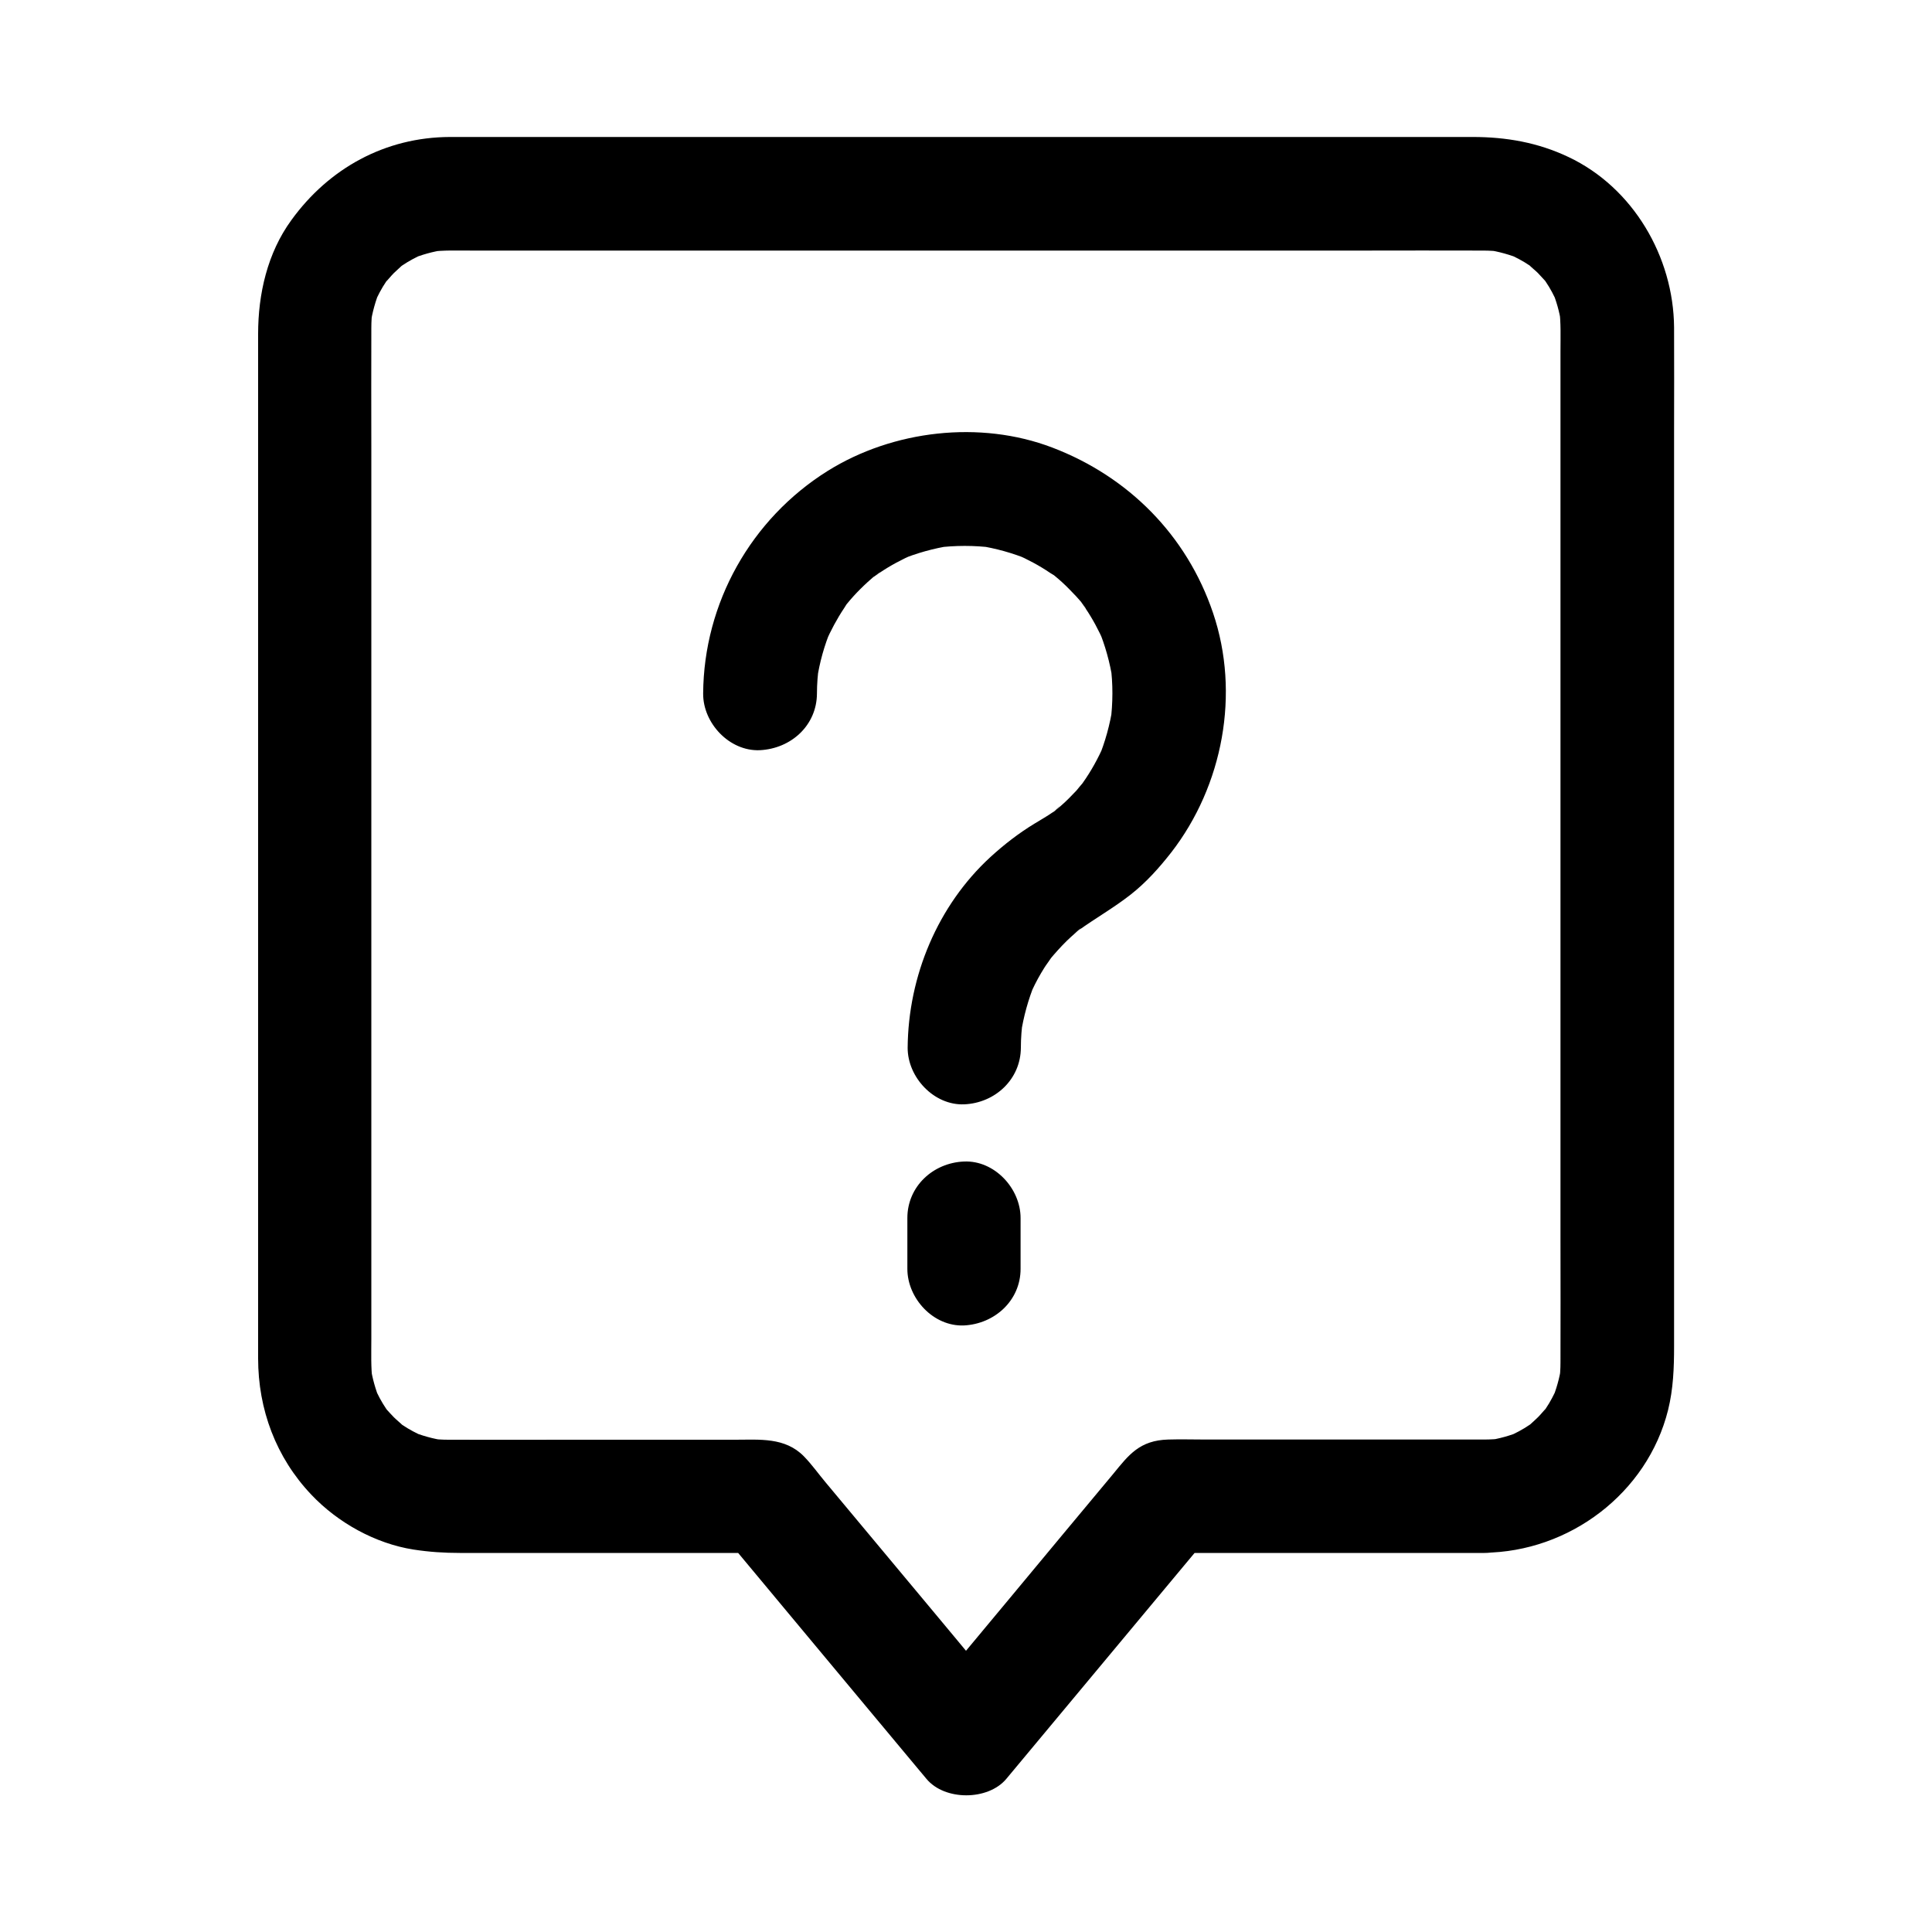 <svg width="20" height="20" viewBox="0 0 20 20" fill="none" xmlns="http://www.w3.org/2000/svg">
<path d="M8.457 7.18C8.457 7.08 8.465 6.982 8.479 6.883C8.471 6.936 8.465 6.986 8.457 7.039C8.484 6.857 8.533 6.682 8.604 6.512L8.545 6.652C8.6 6.527 8.664 6.406 8.74 6.293C8.748 6.283 8.789 6.209 8.799 6.209C8.787 6.209 8.693 6.342 8.77 6.248C8.813 6.195 8.857 6.147 8.906 6.098C8.955 6.049 9.004 6.004 9.057 5.961C9.094 5.932 9.172 5.887 9.018 5.99C9.045 5.971 9.072 5.949 9.102 5.932C9.215 5.855 9.336 5.791 9.461 5.736L9.32 5.795C9.49 5.725 9.666 5.676 9.848 5.648C9.795 5.656 9.744 5.662 9.691 5.67C9.889 5.645 10.086 5.645 10.283 5.67C10.23 5.662 10.18 5.656 10.127 5.648C10.309 5.676 10.484 5.725 10.654 5.795L10.514 5.736C10.639 5.791 10.76 5.855 10.873 5.932C10.883 5.939 10.957 5.98 10.957 5.99C10.957 5.979 10.824 5.885 10.918 5.961C10.971 6.004 11.02 6.049 11.068 6.098C11.117 6.147 11.162 6.195 11.205 6.248C11.234 6.285 11.279 6.363 11.176 6.209C11.195 6.236 11.217 6.264 11.234 6.293C11.311 6.406 11.375 6.527 11.43 6.652L11.371 6.512C11.441 6.682 11.49 6.857 11.518 7.039C11.51 6.986 11.504 6.936 11.496 6.883C11.523 7.08 11.521 7.279 11.496 7.477C11.504 7.424 11.51 7.373 11.518 7.32C11.49 7.502 11.441 7.68 11.371 7.85L11.43 7.709C11.369 7.848 11.297 7.98 11.209 8.104C11.123 8.227 11.279 8.022 11.215 8.098C11.191 8.127 11.166 8.154 11.143 8.184C11.092 8.238 11.039 8.293 10.982 8.342C10.955 8.367 10.924 8.389 10.896 8.414C11.031 8.285 10.945 8.377 10.902 8.406C10.84 8.449 10.775 8.486 10.711 8.525C10.549 8.623 10.395 8.742 10.254 8.871C9.707 9.373 9.402 10.105 9.396 10.846C9.395 11.152 9.668 11.445 9.982 11.432C10.301 11.418 10.566 11.174 10.568 10.846C10.568 10.746 10.576 10.646 10.59 10.547C10.582 10.6 10.576 10.65 10.568 10.703C10.596 10.521 10.645 10.344 10.715 10.174L10.656 10.315C10.691 10.232 10.732 10.15 10.777 10.074C10.799 10.037 10.82 10.002 10.846 9.967L10.887 9.908C10.959 9.809 10.824 9.984 10.863 9.938C10.92 9.869 10.979 9.803 11.043 9.74C11.074 9.711 11.104 9.682 11.137 9.654C11.152 9.641 11.172 9.617 11.191 9.609C11.166 9.629 11.143 9.647 11.117 9.666C11.133 9.654 11.146 9.643 11.162 9.633C11.342 9.504 11.529 9.398 11.703 9.262C11.865 9.135 11.998 8.986 12.125 8.824C12.66 8.133 12.84 7.178 12.557 6.344C12.285 5.541 11.682 4.934 10.893 4.633C10.145 4.348 9.244 4.453 8.568 4.875C7.775 5.371 7.285 6.242 7.279 7.18C7.277 7.486 7.551 7.779 7.865 7.766C8.191 7.75 8.455 7.508 8.457 7.18ZM10.565 13.135V12.609C10.565 12.303 10.295 12.01 9.979 12.024C9.66 12.037 9.393 12.281 9.393 12.609V13.135C9.393 13.441 9.662 13.734 9.979 13.721C10.297 13.705 10.565 13.463 10.565 13.135Z" fill="black"/>
<path d="M15.363 14.902H12.477C12.35 14.902 12.221 14.898 12.094 14.902C11.797 14.91 11.684 15.062 11.527 15.254C11.168 15.685 10.809 16.115 10.451 16.547C10.162 16.893 9.875 17.238 9.586 17.586H10.414C10.17 17.293 9.926 17 9.684 16.709C9.305 16.254 8.926 15.801 8.547 15.346C8.473 15.258 8.404 15.16 8.322 15.076C8.127 14.877 7.865 14.904 7.615 14.904H5.877C5.465 14.904 5.053 14.906 4.641 14.904C4.576 14.904 4.512 14.9 4.447 14.891C4.5 14.898 4.551 14.904 4.604 14.912C4.482 14.895 4.365 14.861 4.25 14.815L4.391 14.873C4.312 14.838 4.236 14.799 4.164 14.75L4.123 14.721C4.041 14.664 4.213 14.799 4.172 14.758C4.143 14.729 4.107 14.701 4.078 14.672C4.051 14.645 4.025 14.615 4 14.588C3.932 14.516 4.068 14.685 4.035 14.637C4.023 14.619 4.01 14.602 3.998 14.584C3.949 14.512 3.91 14.438 3.875 14.357L3.934 14.498C3.887 14.385 3.854 14.268 3.836 14.145C3.844 14.197 3.85 14.248 3.857 14.301C3.838 14.156 3.844 14.008 3.844 13.861V4.658C3.844 4.236 3.842 3.814 3.844 3.395C3.844 3.328 3.848 3.264 3.857 3.197C3.85 3.25 3.844 3.301 3.836 3.354C3.854 3.232 3.887 3.115 3.934 3L3.875 3.141C3.91 3.062 3.949 2.986 3.998 2.914L4.027 2.873C4.084 2.791 3.949 2.963 3.99 2.922C4.02 2.893 4.047 2.857 4.076 2.828C4.104 2.801 4.133 2.775 4.16 2.75C4.232 2.682 4.062 2.818 4.111 2.785C4.129 2.773 4.146 2.76 4.164 2.748C4.236 2.699 4.311 2.66 4.391 2.625L4.25 2.684C4.363 2.637 4.48 2.604 4.604 2.586C4.551 2.594 4.5 2.6 4.447 2.607C4.592 2.588 4.74 2.594 4.887 2.594H14.09C14.512 2.594 14.934 2.592 15.354 2.594C15.42 2.594 15.484 2.598 15.551 2.607C15.498 2.6 15.447 2.594 15.395 2.586C15.516 2.604 15.633 2.637 15.748 2.684L15.607 2.625C15.685 2.66 15.762 2.699 15.834 2.748L15.875 2.777C15.957 2.834 15.785 2.699 15.826 2.74C15.855 2.77 15.891 2.797 15.92 2.826C15.947 2.854 15.973 2.883 15.998 2.91C16.066 2.982 15.93 2.812 15.963 2.861C15.975 2.879 15.988 2.896 16 2.914C16.049 2.986 16.088 3.061 16.123 3.141L16.064 3C16.111 3.113 16.145 3.23 16.162 3.354C16.154 3.301 16.148 3.25 16.141 3.197C16.16 3.342 16.154 3.49 16.154 3.637V12.84C16.154 13.262 16.156 13.684 16.154 14.104C16.154 14.17 16.15 14.234 16.141 14.301C16.148 14.248 16.154 14.197 16.162 14.145C16.145 14.266 16.111 14.383 16.064 14.498L16.123 14.357C16.088 14.435 16.049 14.512 16 14.584L15.971 14.625C15.914 14.707 16.049 14.535 16.008 14.576C15.979 14.605 15.951 14.641 15.922 14.67C15.895 14.697 15.865 14.723 15.838 14.748C15.766 14.816 15.935 14.68 15.887 14.713C15.869 14.725 15.852 14.738 15.834 14.75C15.762 14.799 15.688 14.838 15.607 14.873L15.748 14.815C15.635 14.861 15.518 14.895 15.395 14.912C15.447 14.904 15.498 14.898 15.551 14.891C15.49 14.898 15.428 14.902 15.363 14.902C15.057 14.906 14.764 15.17 14.777 15.488C14.791 15.803 15.035 16.078 15.363 16.074C16.244 16.066 17.053 15.459 17.268 14.596C17.322 14.377 17.33 14.16 17.33 13.938V4.451C17.33 4.098 17.332 3.742 17.33 3.389C17.324 2.658 16.906 1.941 16.236 1.625C15.92 1.475 15.592 1.418 15.246 1.418H4.658C3.988 1.42 3.404 1.742 3.016 2.279C2.768 2.619 2.672 3.043 2.672 3.457V14.062C2.672 14.59 2.857 15.088 3.223 15.473C3.496 15.762 3.885 15.979 4.281 16.041C4.443 16.066 4.598 16.076 4.76 16.076H7.912C7.773 16.02 7.637 15.961 7.498 15.904C8.109 16.639 8.721 17.371 9.332 18.105C9.418 18.209 9.504 18.311 9.59 18.414C9.779 18.643 10.229 18.641 10.418 18.414C11.029 17.68 11.641 16.947 12.252 16.213C12.338 16.109 12.424 16.008 12.51 15.904C12.371 15.961 12.234 16.02 12.096 16.076H15.369C15.676 16.076 15.969 15.807 15.955 15.49C15.935 15.172 15.691 14.902 15.363 14.902Z" fill="black"/>
</svg>
